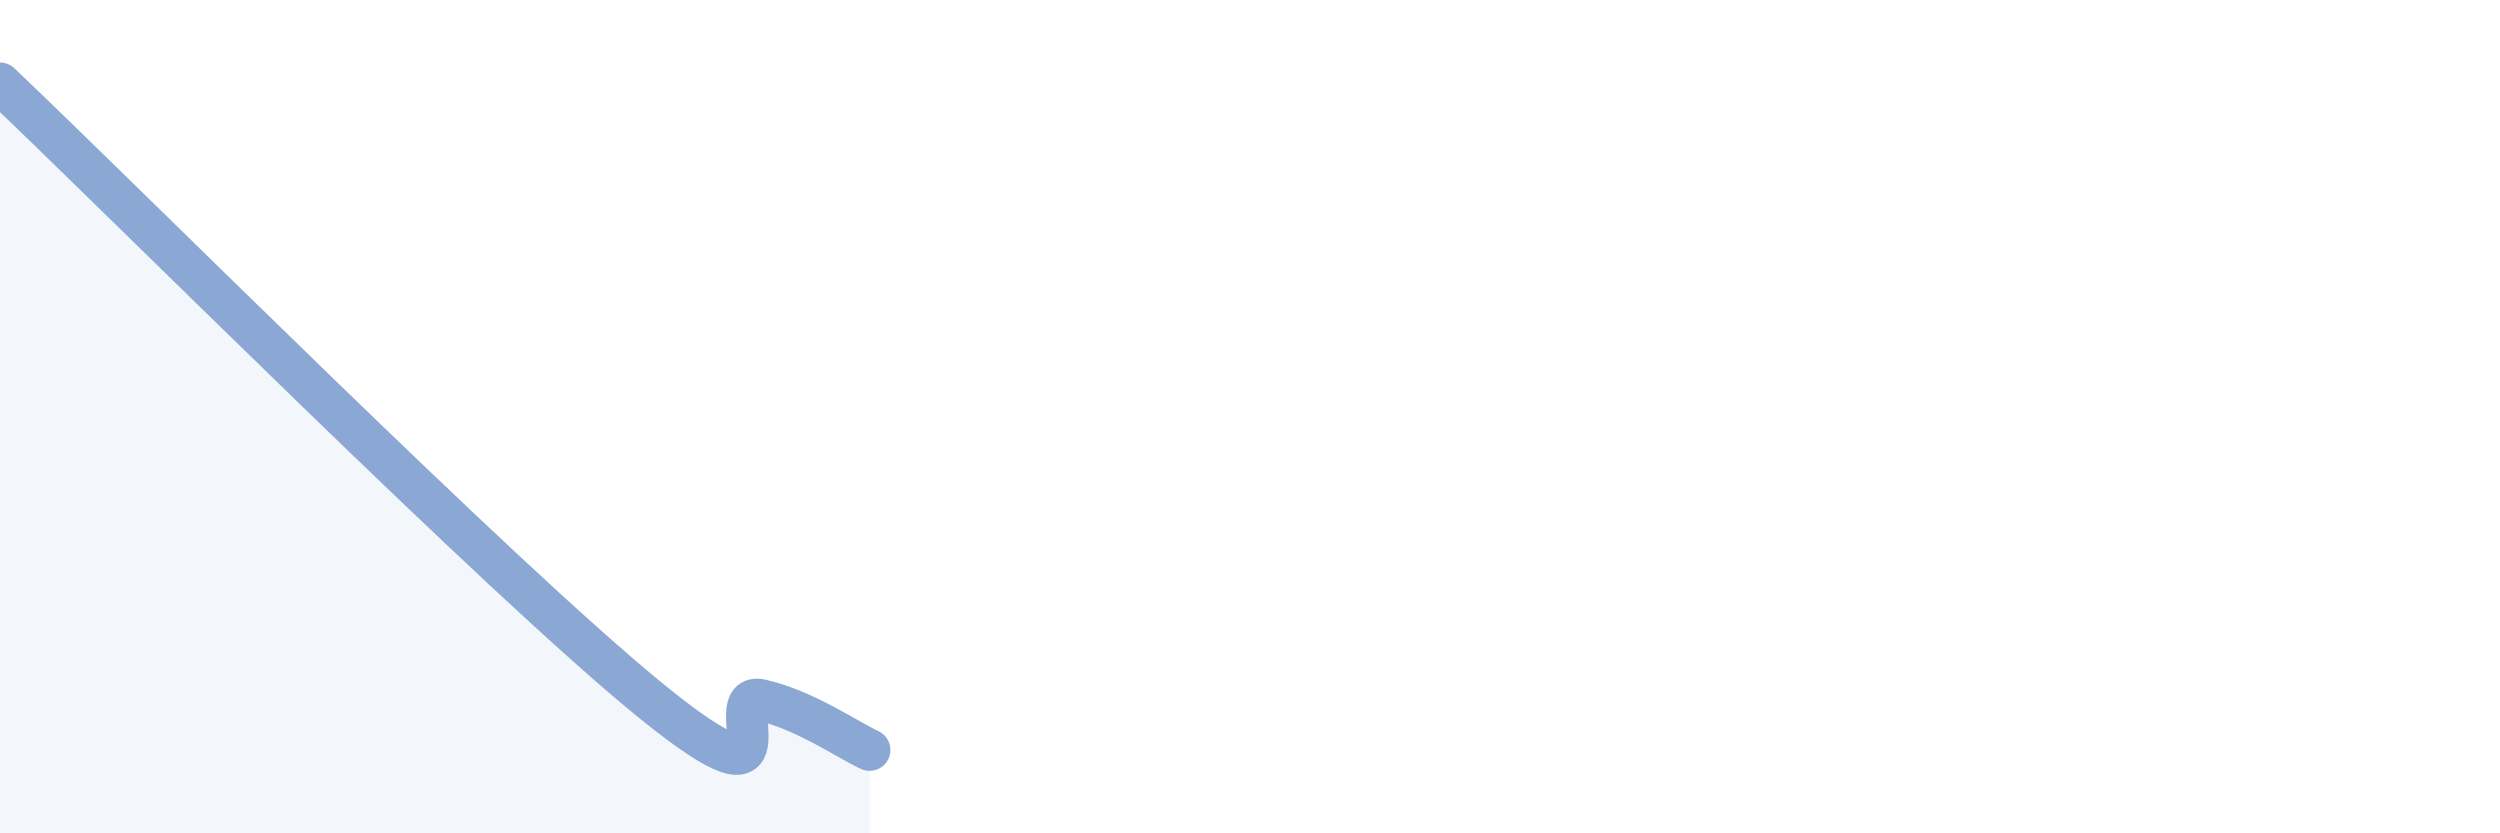 
    <svg width="60" height="20" viewBox="0 0 60 20" xmlns="http://www.w3.org/2000/svg">
      <path
        d="M 0,2 C 3.13,4.97 12,13.88 15.65,16.84 C 19.3,19.8 17.22,16.57 18.26,16.8 C 19.3,17.03 20.35,17.76 20.87,18L20.87 20L0 20Z"
        fill="#8ba7d3"
        opacity="0.1"
        stroke-linecap="round"
        stroke-linejoin="round"
      />
      <path
        d="M 0,2 C 3.13,4.97 12,13.88 15.65,16.84 C 19.3,19.8 17.22,16.57 18.26,16.8 C 19.3,17.03 20.35,17.76 20.87,18"
        stroke="#8ba7d3"
        stroke-width="1"
        fill="none"
        stroke-linecap="round"
        stroke-linejoin="round"
      />
    </svg>
  